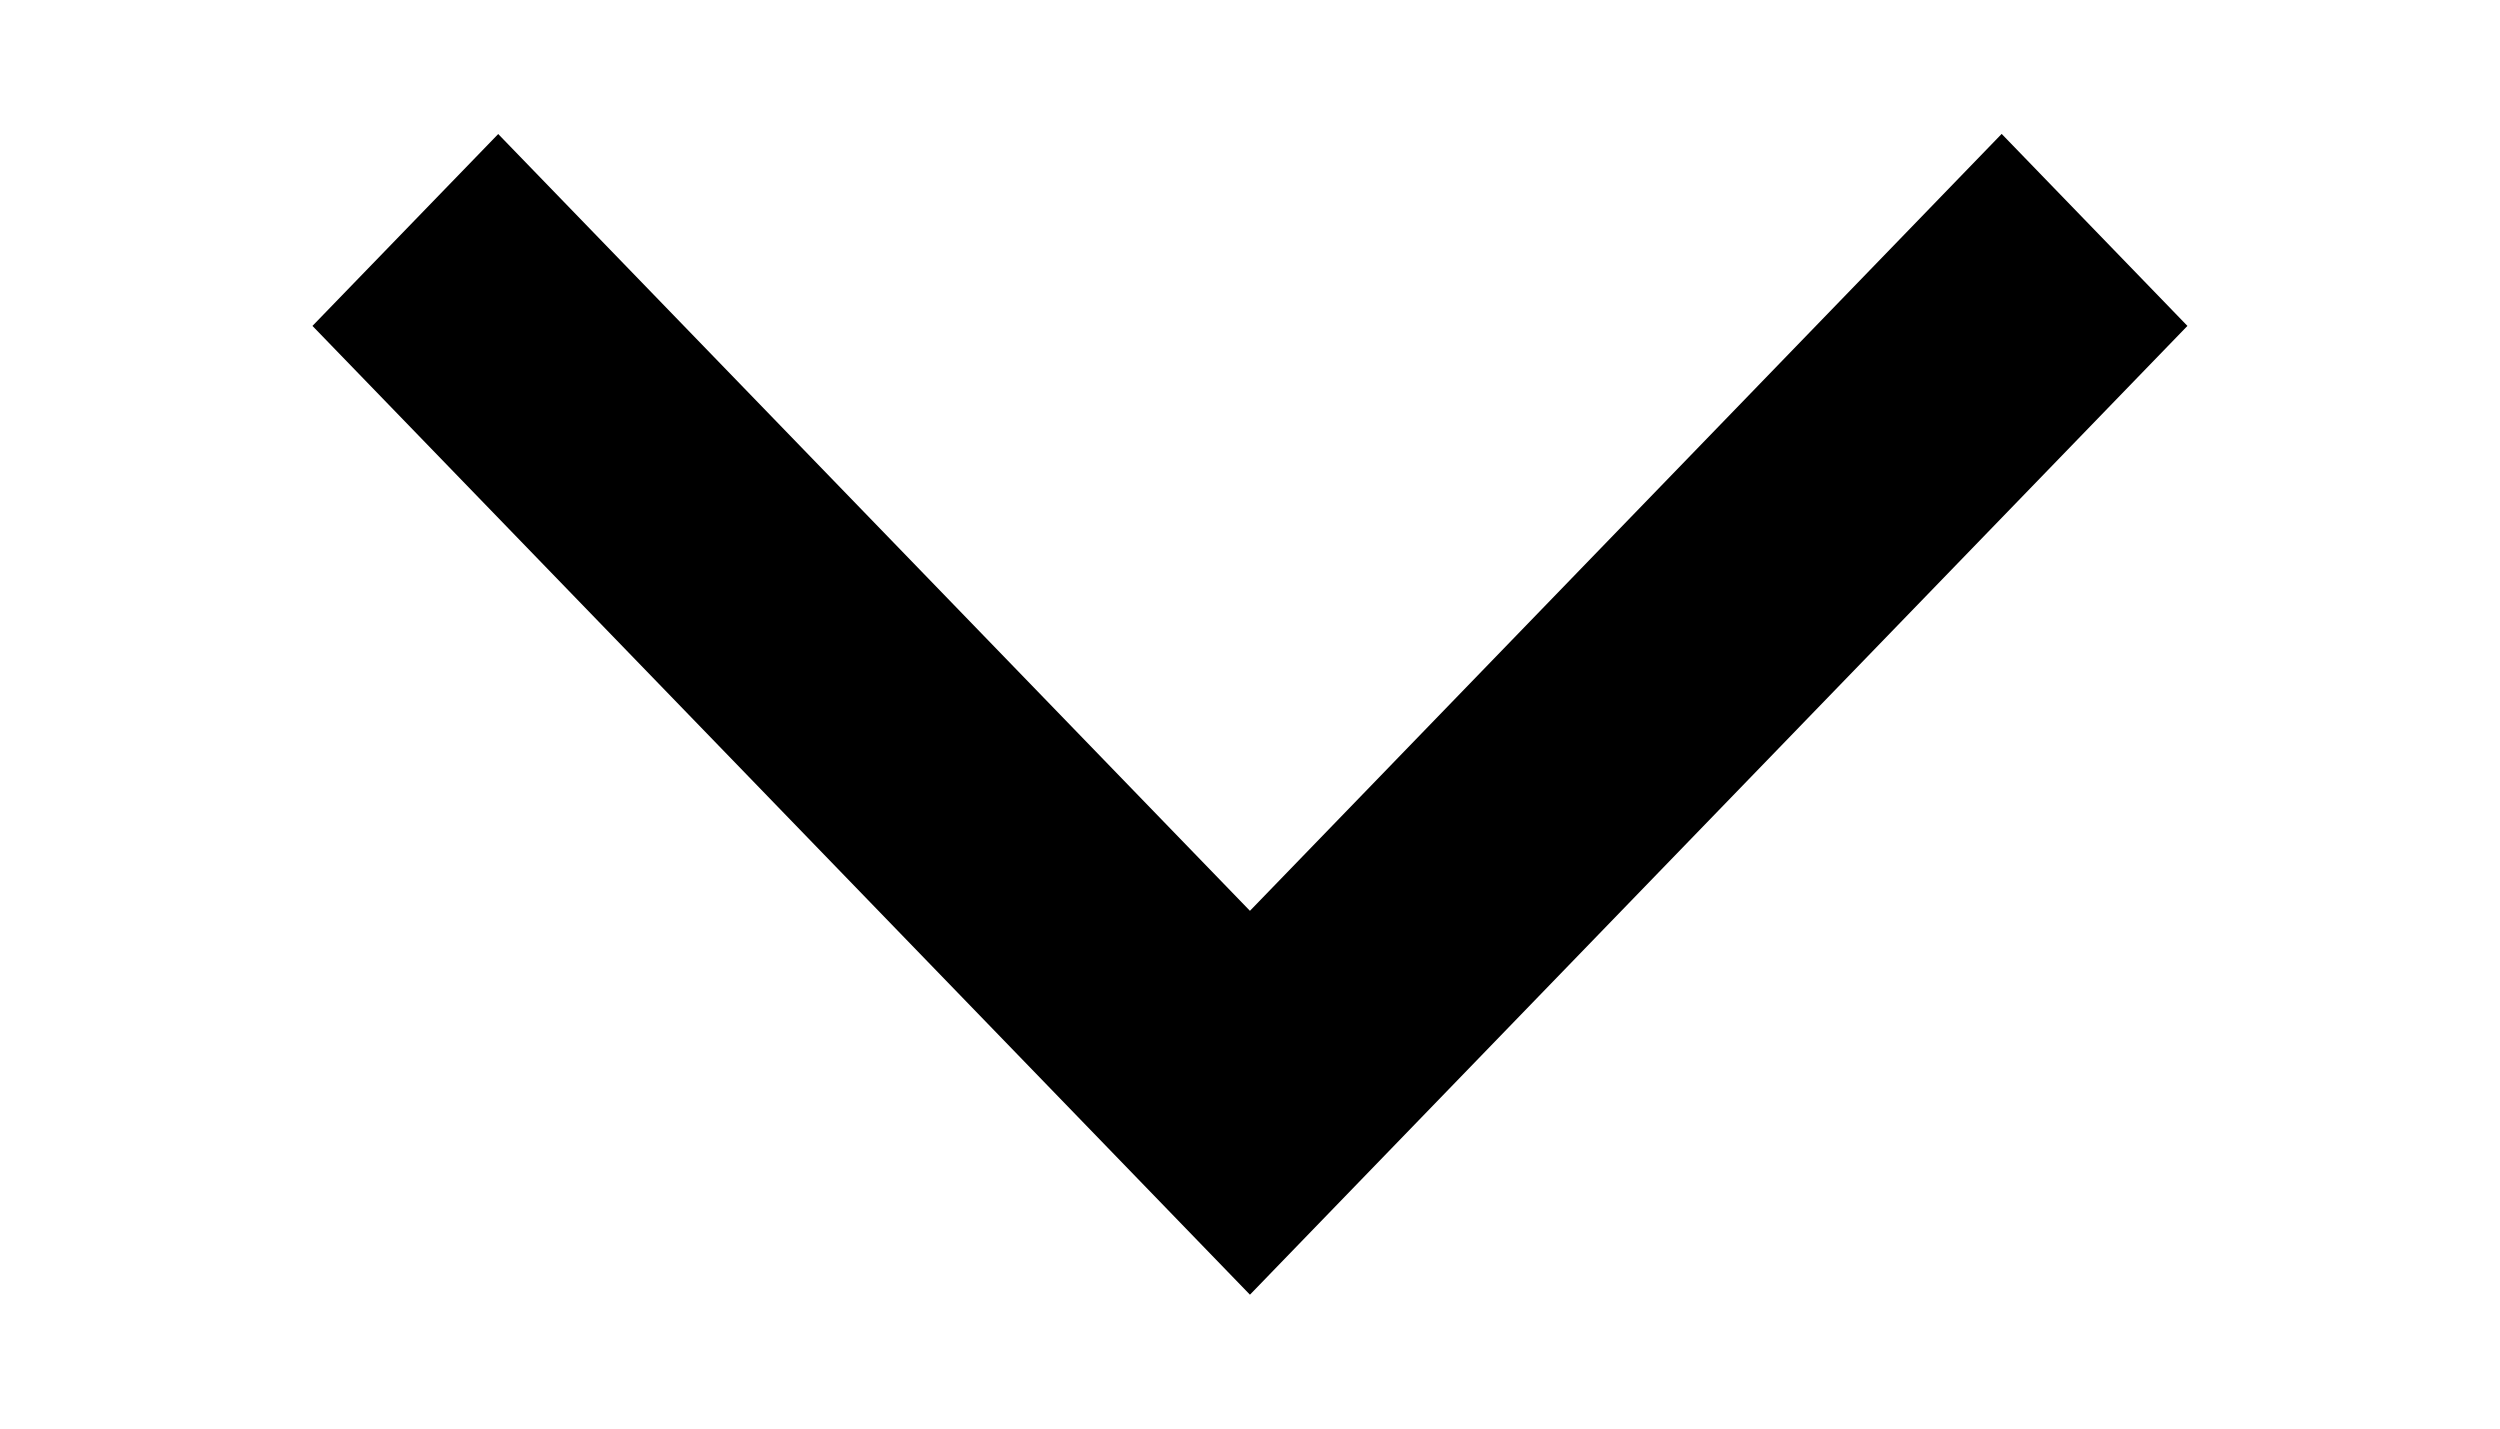 <svg xmlns="http://www.w3.org/2000/svg" width="20.443" height="11.682" viewBox="0 0 20.443 11.682"><defs><style>.a{fill:none;}</style></defs><g transform="translate(0 11.682) rotate(-90)"><rect class="a" width="11.682" height="20.443"/><path d="M0,7.666,7.922,0,9.491,1.519,3.139,7.666l6.353,6.147L7.922,15.332Z" transform="translate(1.095 2.555)"/></g></svg>